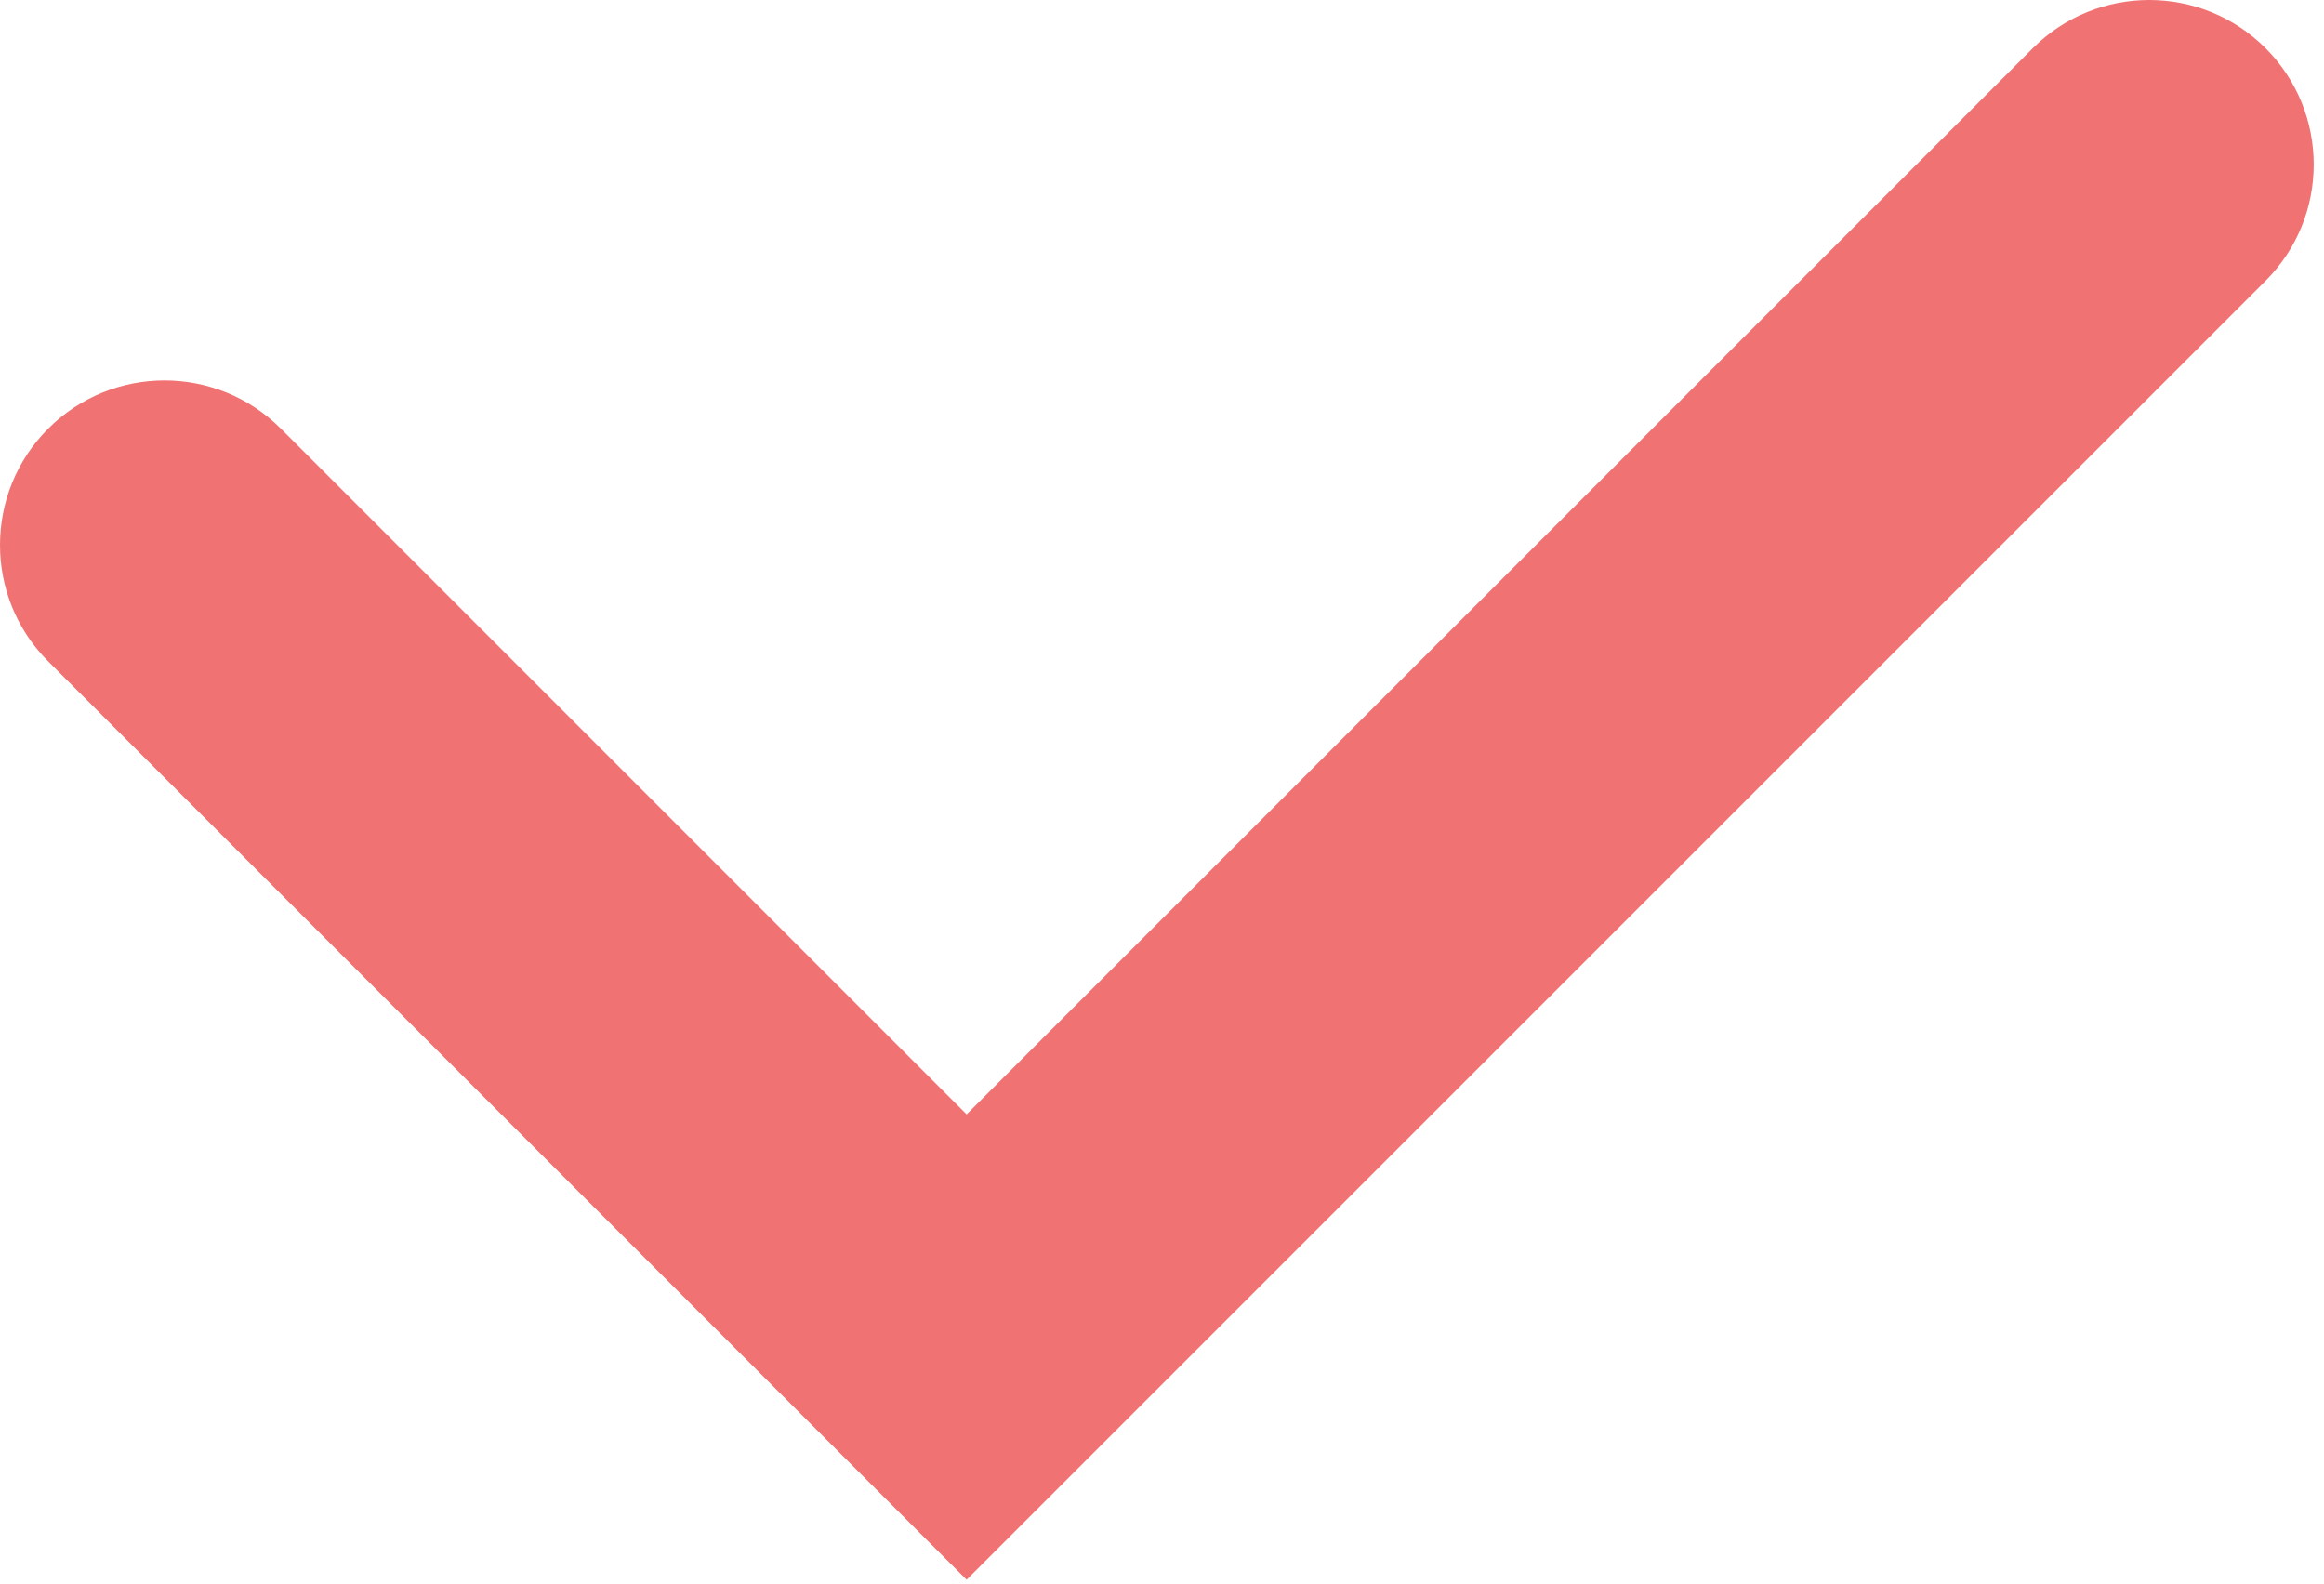 <svg width="113" height="77" viewBox="0 0 113 77" fill="none" xmlns="http://www.w3.org/2000/svg">
<path fill-rule="evenodd" clip-rule="evenodd" d="M110.157 2.343C113.281 5.467 113.281 10.533 110.157 13.657L47 76.814L2.343 32.157C-0.781 29.033 -0.781 23.967 2.343 20.843C5.467 17.719 10.533 17.719 13.657 20.843L47 54.186L98.843 2.343C101.967 -0.781 107.033 -0.781 110.157 2.343Z" fill="#F17272"/>
</svg>
